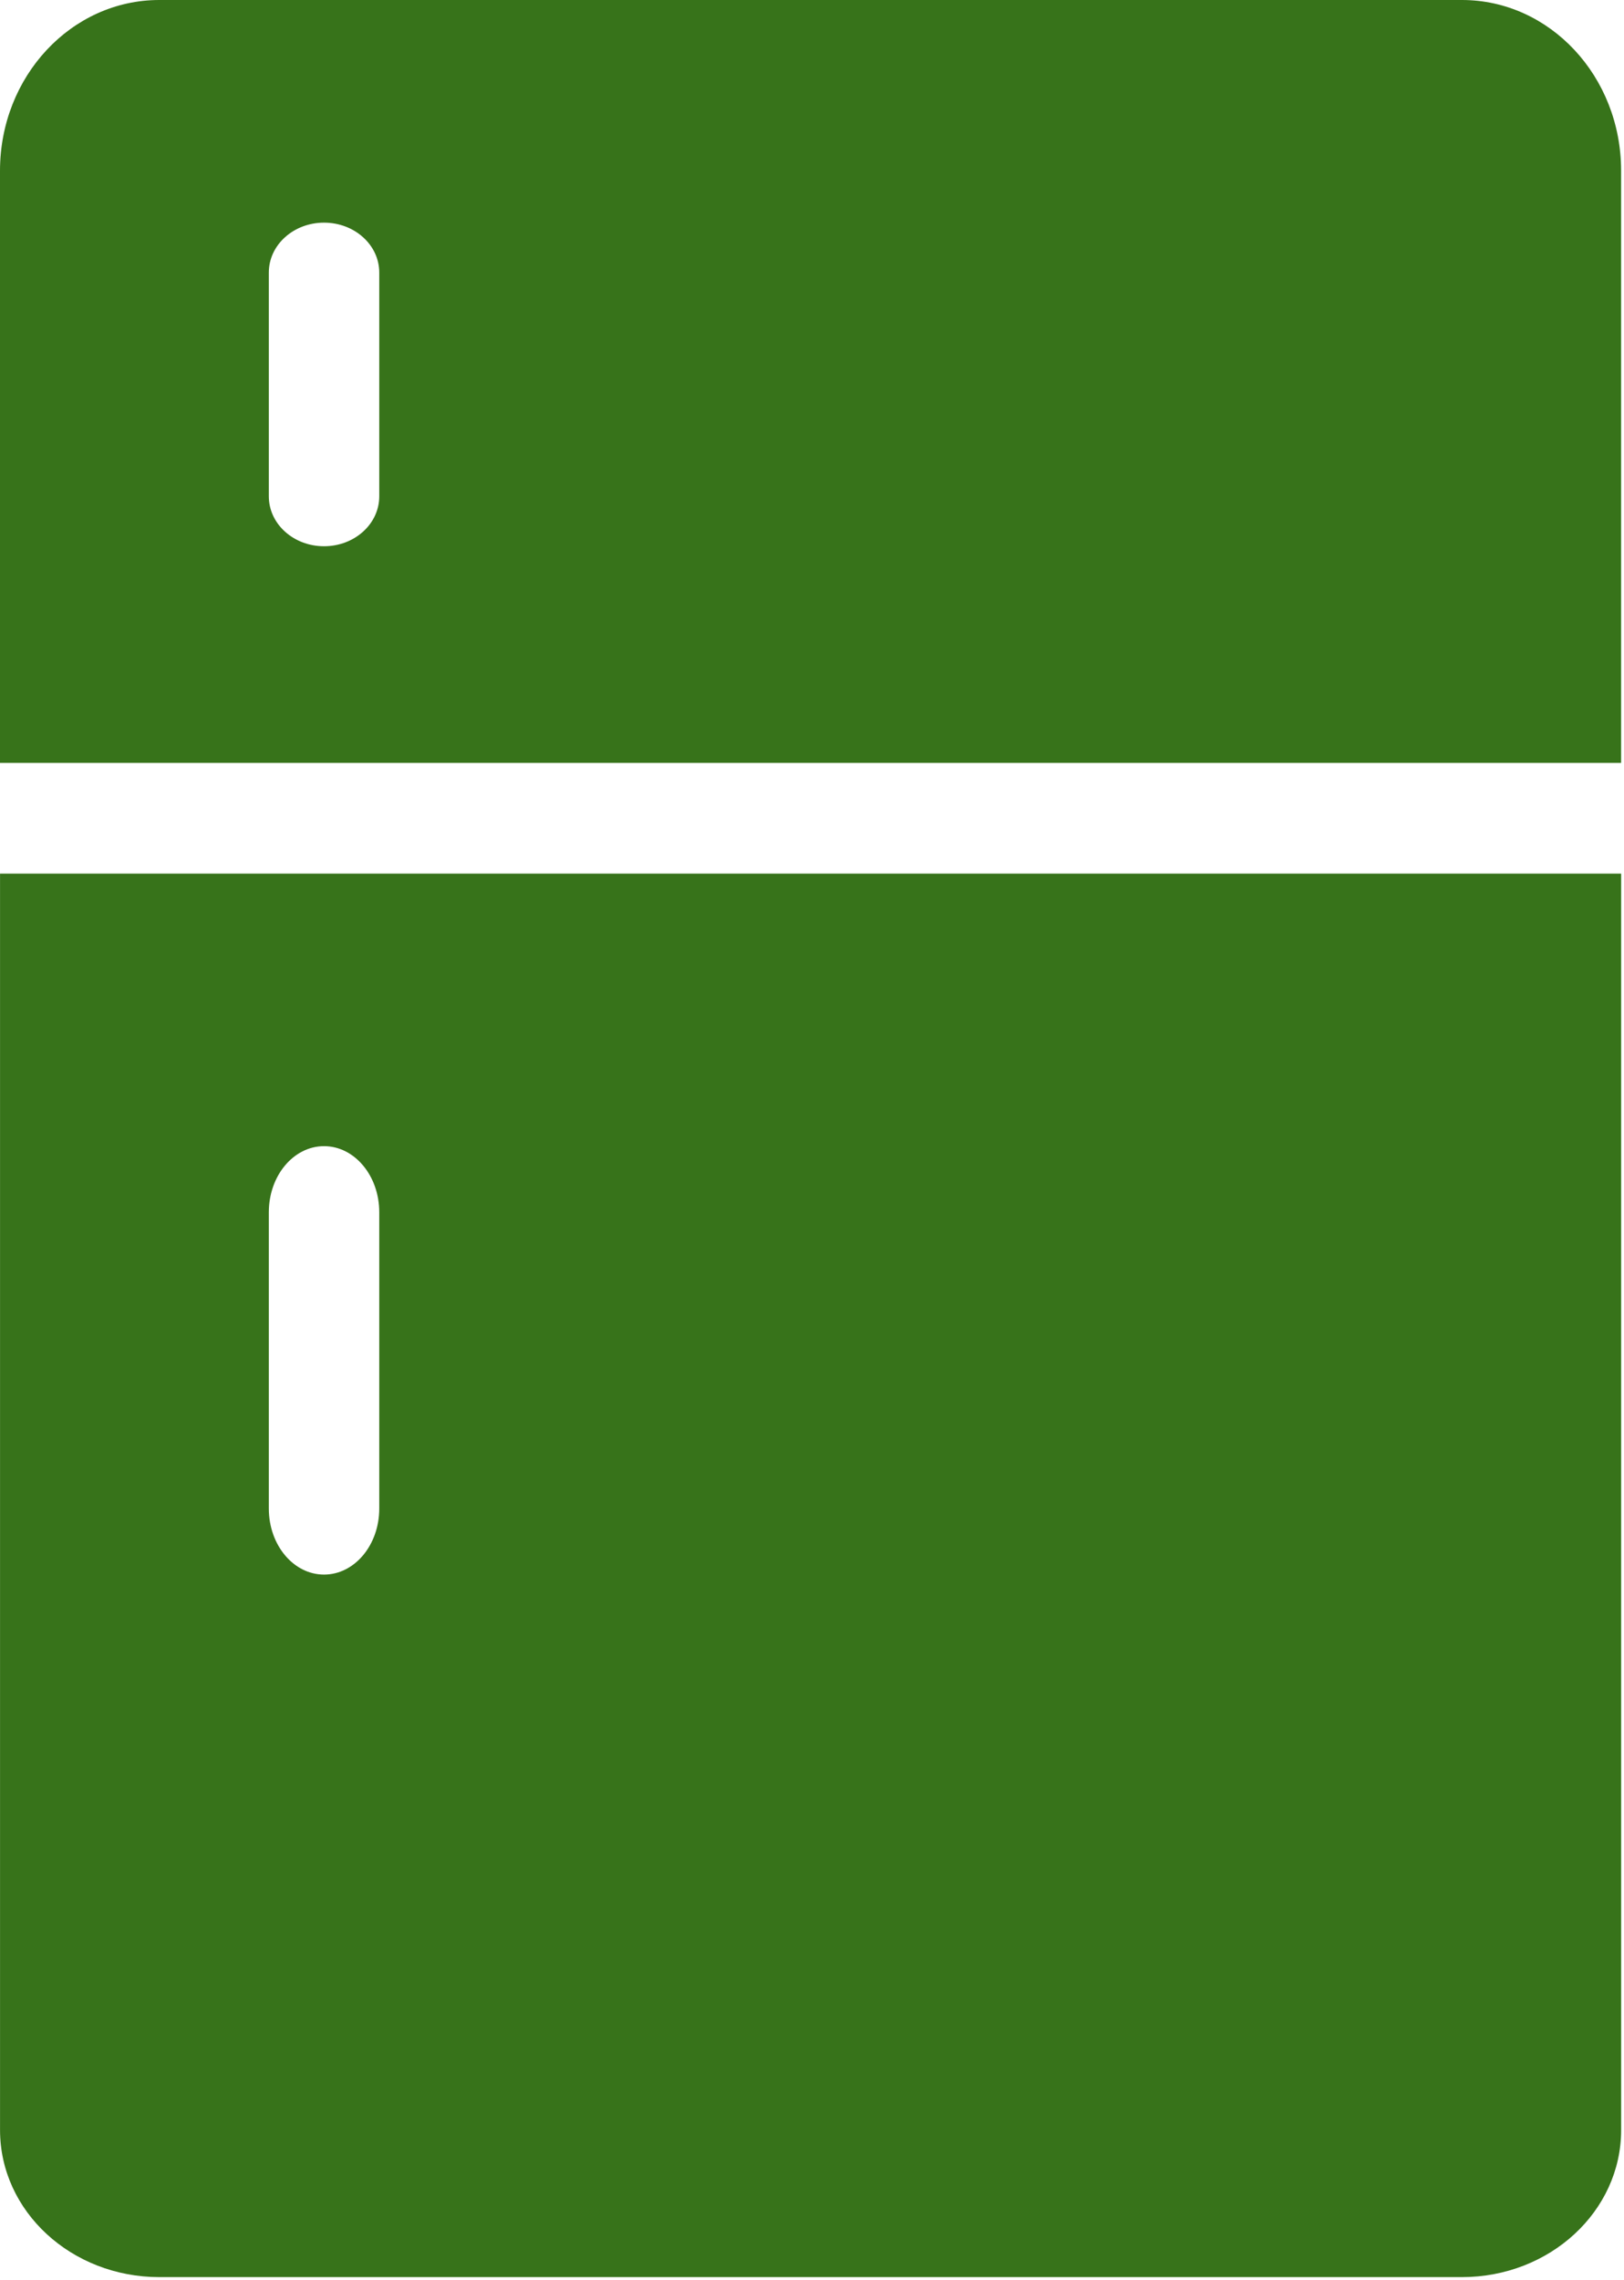 <?xml version="1.0" encoding="UTF-8"?> <svg xmlns="http://www.w3.org/2000/svg" width="441" height="619" viewBox="0 0 441 619" fill="none"><path d="M102.988 134.754C102.988 142.239 96.28 148.297 87.989 148.297C79.707 148.297 73 142.239 73 134.754V73.99C73 66.505 79.708 60.446 87.989 60.446C96.281 60.446 102.988 66.505 102.988 73.99V134.754ZM396.99 0H43.243C19.37 0 0 20.754 0 46.357V207.122H440.214V46.357C440.224 20.754 420.864 0 396.99 0Z" fill="#37731A"></path><path d="M73 329.096C73 319.198 79.708 311.167 87.989 311.167C96.281 311.167 102.988 319.197 102.988 329.096V409.557C102.988 419.464 96.28 427.476 87.989 427.476C79.707 427.476 73 419.464 73 409.557V329.096ZM0.01 578.286C0.01 600.34 19.38 618.202 43.253 618.202H397.009C420.863 618.202 440.224 600.34 440.224 578.286V237.178H0.01V578.286Z" fill="#37731A"></path></svg> 
